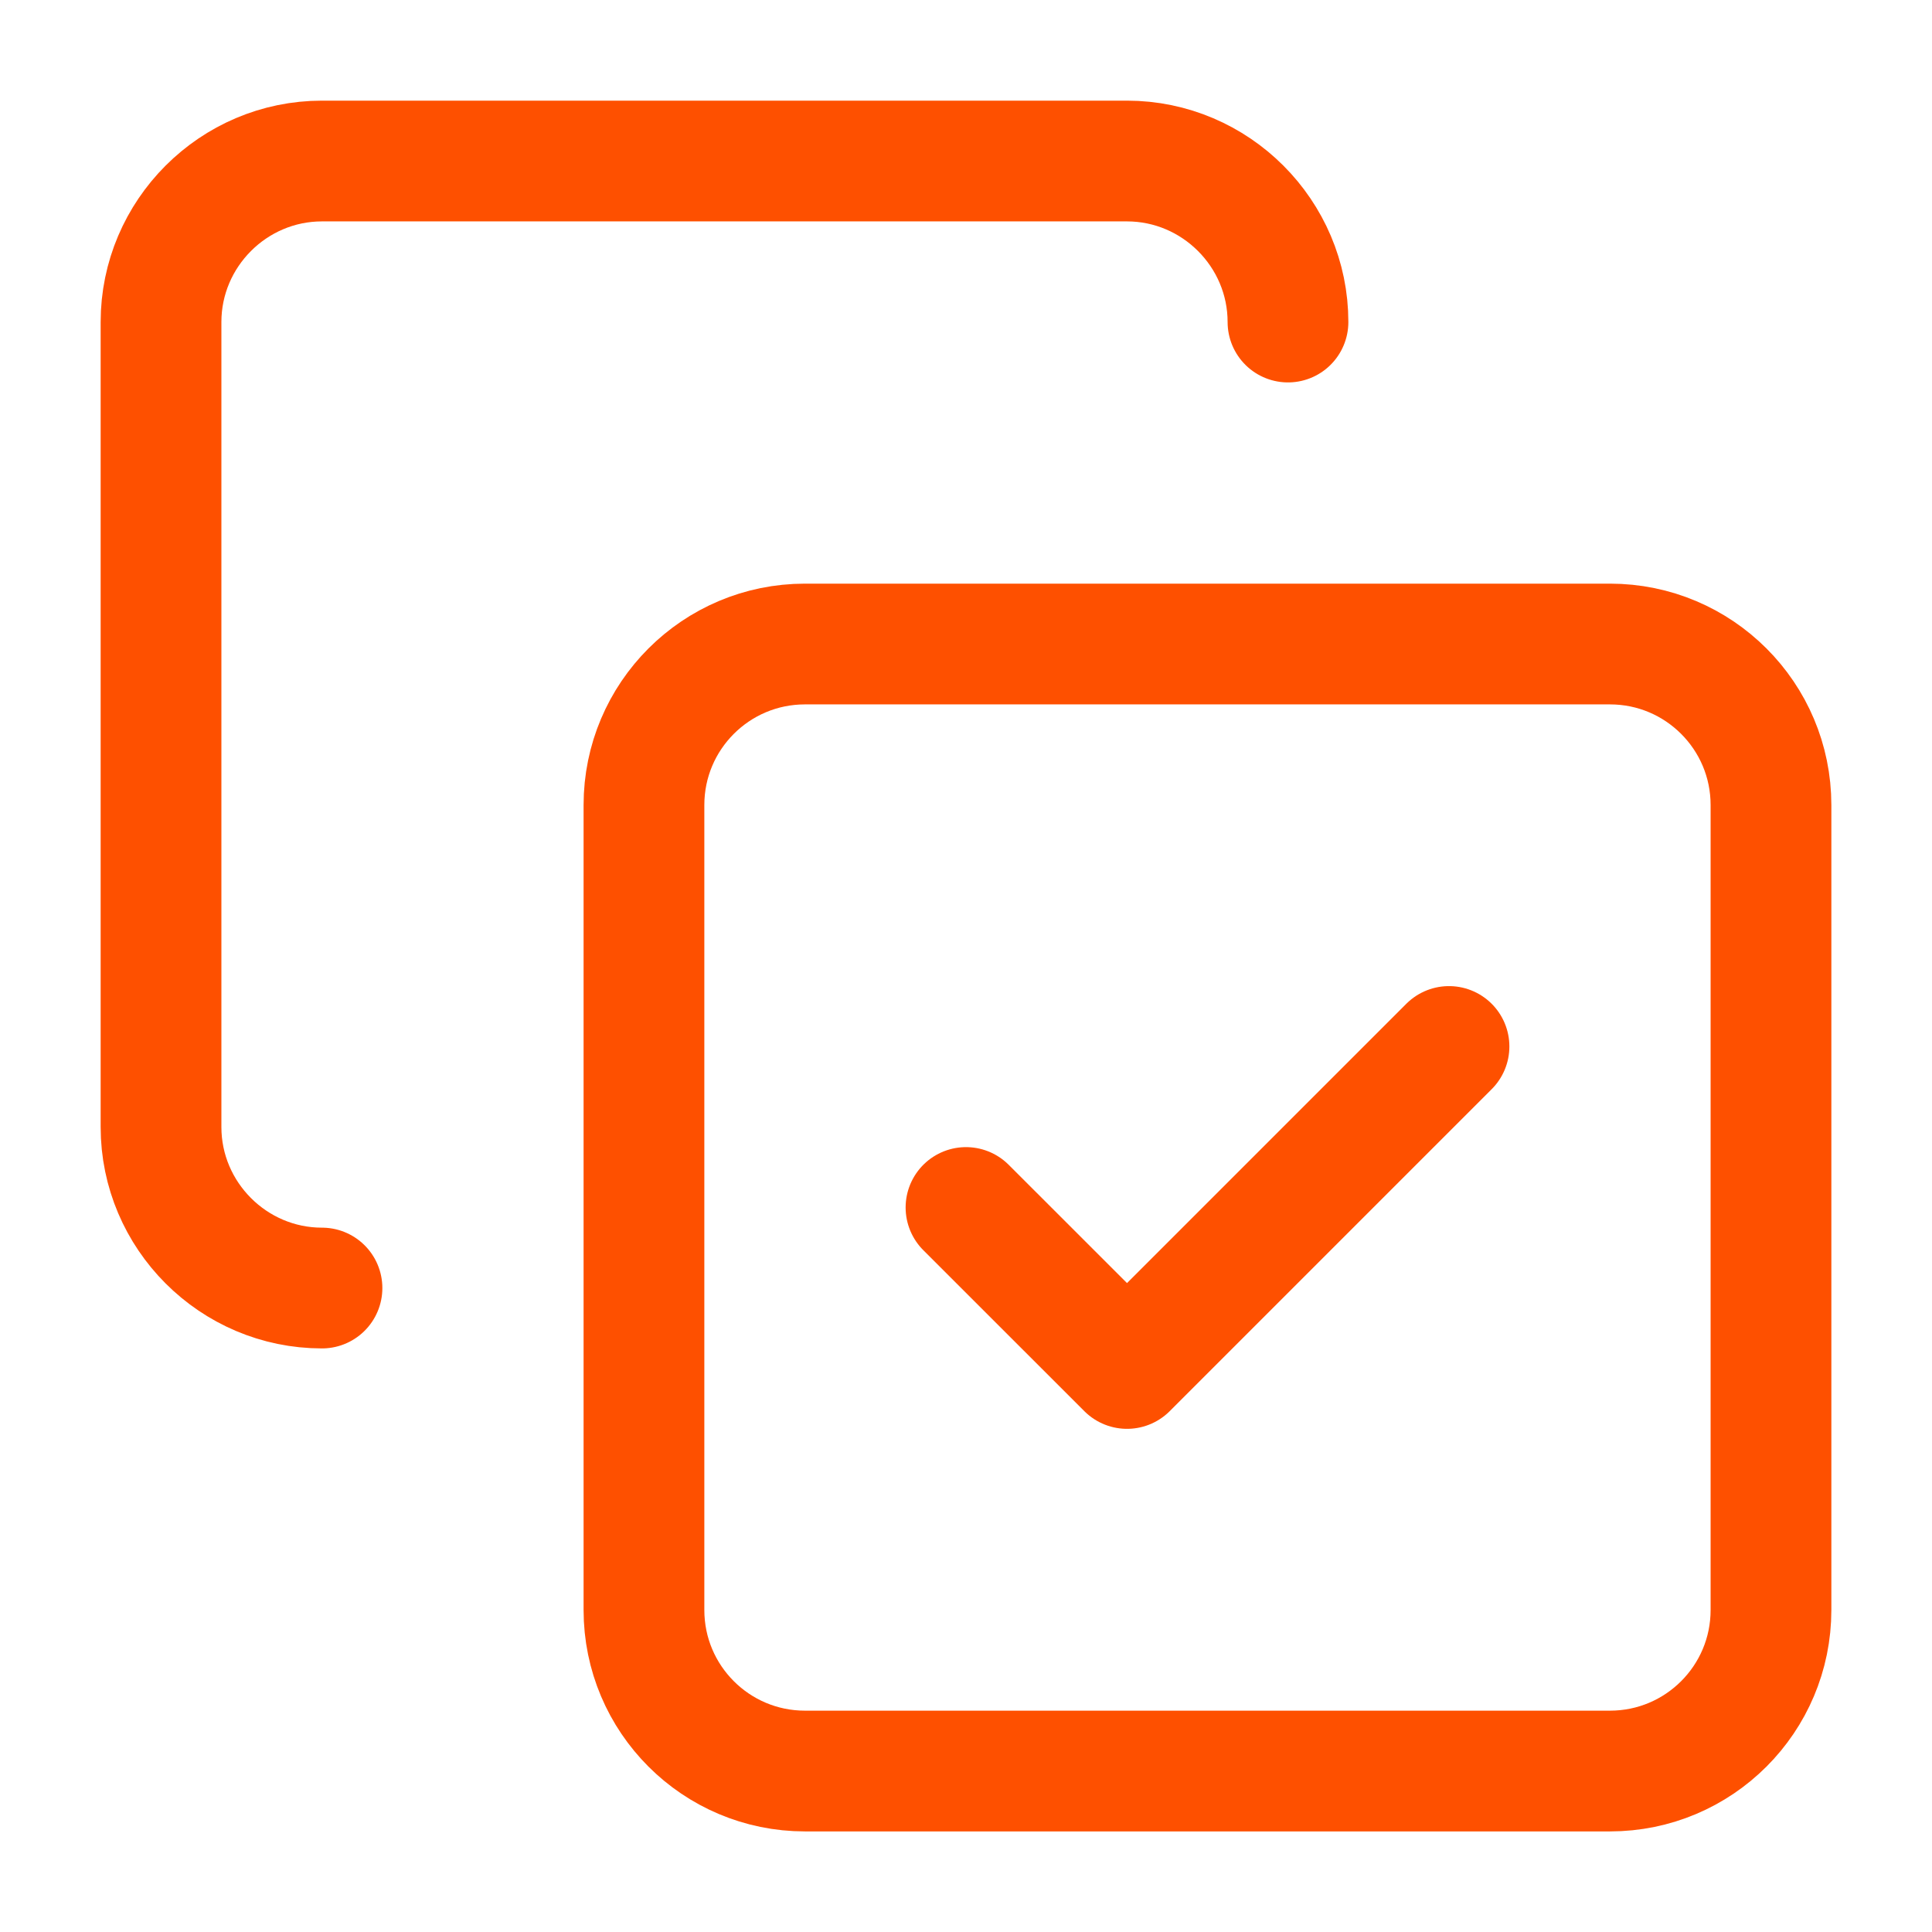 <svg width="32" height="32" viewBox="0 0 32 32" fill="none" xmlns="http://www.w3.org/2000/svg">
<path d="M16 20L18.667 22.666L24 17.333" stroke="#FE5000" stroke-width="2" stroke-linecap="round" stroke-linejoin="round"/>
<path d="M26.666 10.667H13.333C11.86 10.667 10.666 11.861 10.666 13.334V26.667C10.666 28.14 11.86 29.334 13.333 29.334H26.666C28.139 29.334 29.333 28.14 29.333 26.667V13.334C29.333 11.861 28.139 10.667 26.666 10.667Z" stroke="#FE5000" stroke-width="2" stroke-linecap="round" stroke-linejoin="round"/>
<path d="M5.333 21.334C3.866 21.334 2.667 20.134 2.667 18.667V5.334C2.667 3.867 3.866 2.667 5.333 2.667H18.666C20.133 2.667 21.333 3.867 21.333 5.334" stroke="#FE5000" stroke-width="2" stroke-linecap="round" stroke-linejoin="round"/>
</svg>
